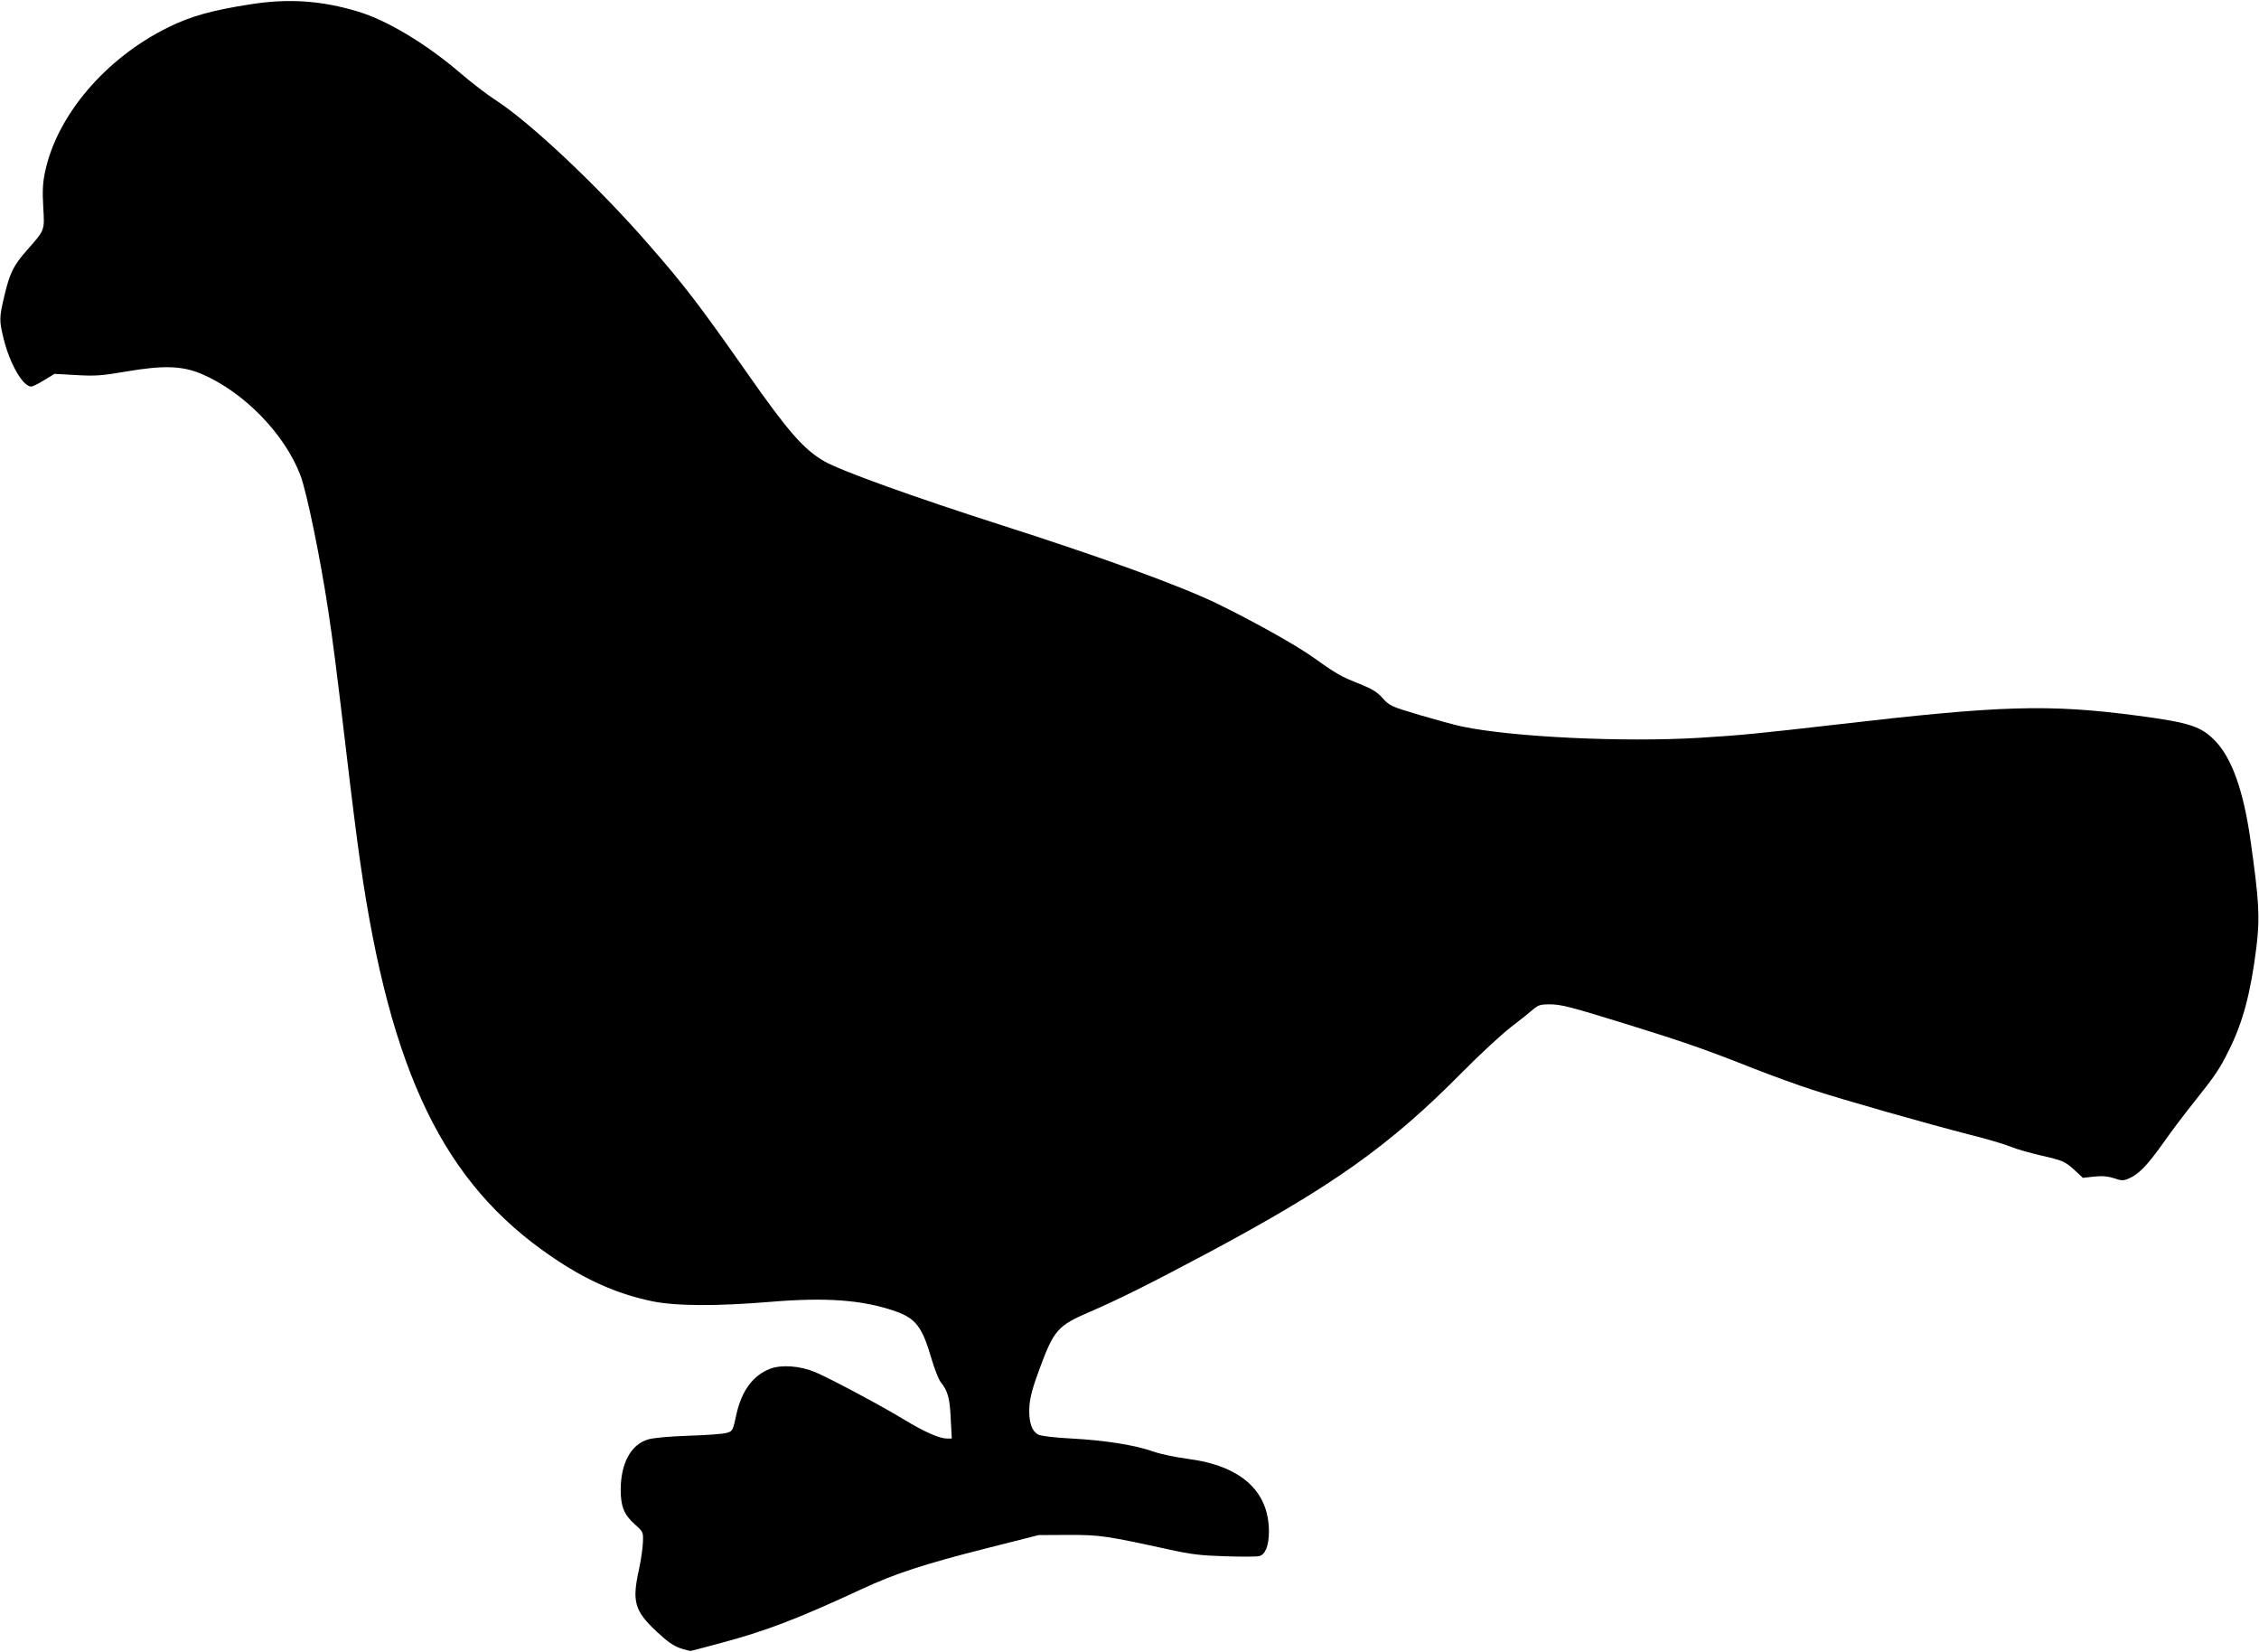 <?xml version="1.0" standalone="no"?>
<!DOCTYPE svg PUBLIC "-//W3C//DTD SVG 20010904//EN"
 "http://www.w3.org/TR/2001/REC-SVG-20010904/DTD/svg10.dtd">
<svg version="1.0" xmlns="http://www.w3.org/2000/svg"
 width="1280pt" height="936pt" viewBox="0 0 1280 936"
 preserveAspectRatio="xMidYMid meet">
<g transform="translate(0,936) scale(0.1,-0.1)"
fill="#000000" stroke="none">
<path d="M1415 9335 c-217 -34 -334 -67 -460 -129 -357 -175 -633 -500 -700
-821 -13 -62 -15 -106 -10 -198 8 -135 10 -128 -90 -242 -79 -89 -99 -130
-130 -260 -30 -127 -30 -140 -4 -246 35 -141 109 -269 156 -269 8 0 41 16 73
36 l59 36 123 -7 c108 -6 142 -4 282 20 211 36 317 33 427 -13 240 -102 471
-339 561 -574 36 -96 112 -463 158 -768 29 -193 44 -312 101 -790 27 -234 63
-519 80 -634 171 -1195 474 -1820 1084 -2235 194 -133 368 -210 565 -252 135
-29 367 -30 670 -5 320 27 527 12 714 -53 116 -41 152 -89 205 -272 17 -57 40
-115 51 -129 40 -49 52 -91 57 -207 l6 -113 -29 0 c-42 1 -125 37 -239 106
-129 79 -421 234 -505 270 -86 36 -192 44 -257 19 -95 -37 -159 -122 -189
-252 -22 -101 -22 -101 -57 -111 -18 -6 -114 -13 -213 -16 -116 -4 -200 -12
-232 -21 -97 -29 -154 -134 -155 -284 0 -96 19 -143 81 -198 47 -42 47 -43 45
-100 -1 -32 -11 -101 -22 -153 -41 -184 -26 -236 100 -354 57 -54 93 -79 131
-93 29 -10 58 -17 63 -16 6 1 78 20 160 42 263 70 437 136 810 309 184 86 356
142 700 229 l300 76 170 1 c181 0 213 -5 575 -84 118 -26 176 -33 312 -37 92
-3 178 -3 193 1 35 9 55 59 55 139 0 230 -159 373 -460 412 -68 9 -155 27
-194 41 -100 36 -274 64 -463 74 -96 5 -173 14 -189 22 -39 19 -57 76 -51 163
4 52 19 108 60 217 79 213 102 238 278 314 169 73 336 156 672 335 707 378
1030 607 1442 1024 99 100 223 215 275 255 52 40 110 86 128 102 27 23 42 28
88 28 70 0 113 -11 449 -115 307 -95 440 -141 710 -248 105 -41 253 -95 331
-120 169 -56 677 -200 901 -257 89 -22 190 -52 224 -66 34 -14 111 -36 172
-50 127 -29 137 -33 196 -87 l43 -40 64 7 c46 5 77 2 112 -9 44 -15 53 -15 84
-2 56 24 105 74 195 201 47 67 127 173 178 236 114 143 142 183 194 289 79
156 124 326 156 582 21 172 16 264 -35 621 -39 269 -103 449 -195 547 -80 85
-145 107 -440 146 -509 67 -773 59 -1710 -50 -434 -50 -544 -61 -775 -75 -430
-26 -1060 4 -1346 64 -39 8 -147 38 -240 65 -164 49 -170 52 -209 95 -32 36
-59 52 -130 81 -104 41 -133 57 -253 143 -99 72 -347 211 -557 313 -209 101
-652 262 -1221 444 -496 159 -909 307 -1004 362 -116 67 -204 167 -439 503
-271 386 -354 495 -560 730 -283 325 -667 686 -860 811 -47 30 -140 101 -206
158 -191 163 -410 295 -575 345 -208 63 -395 76 -615 41z"/>
</g>
</svg>
